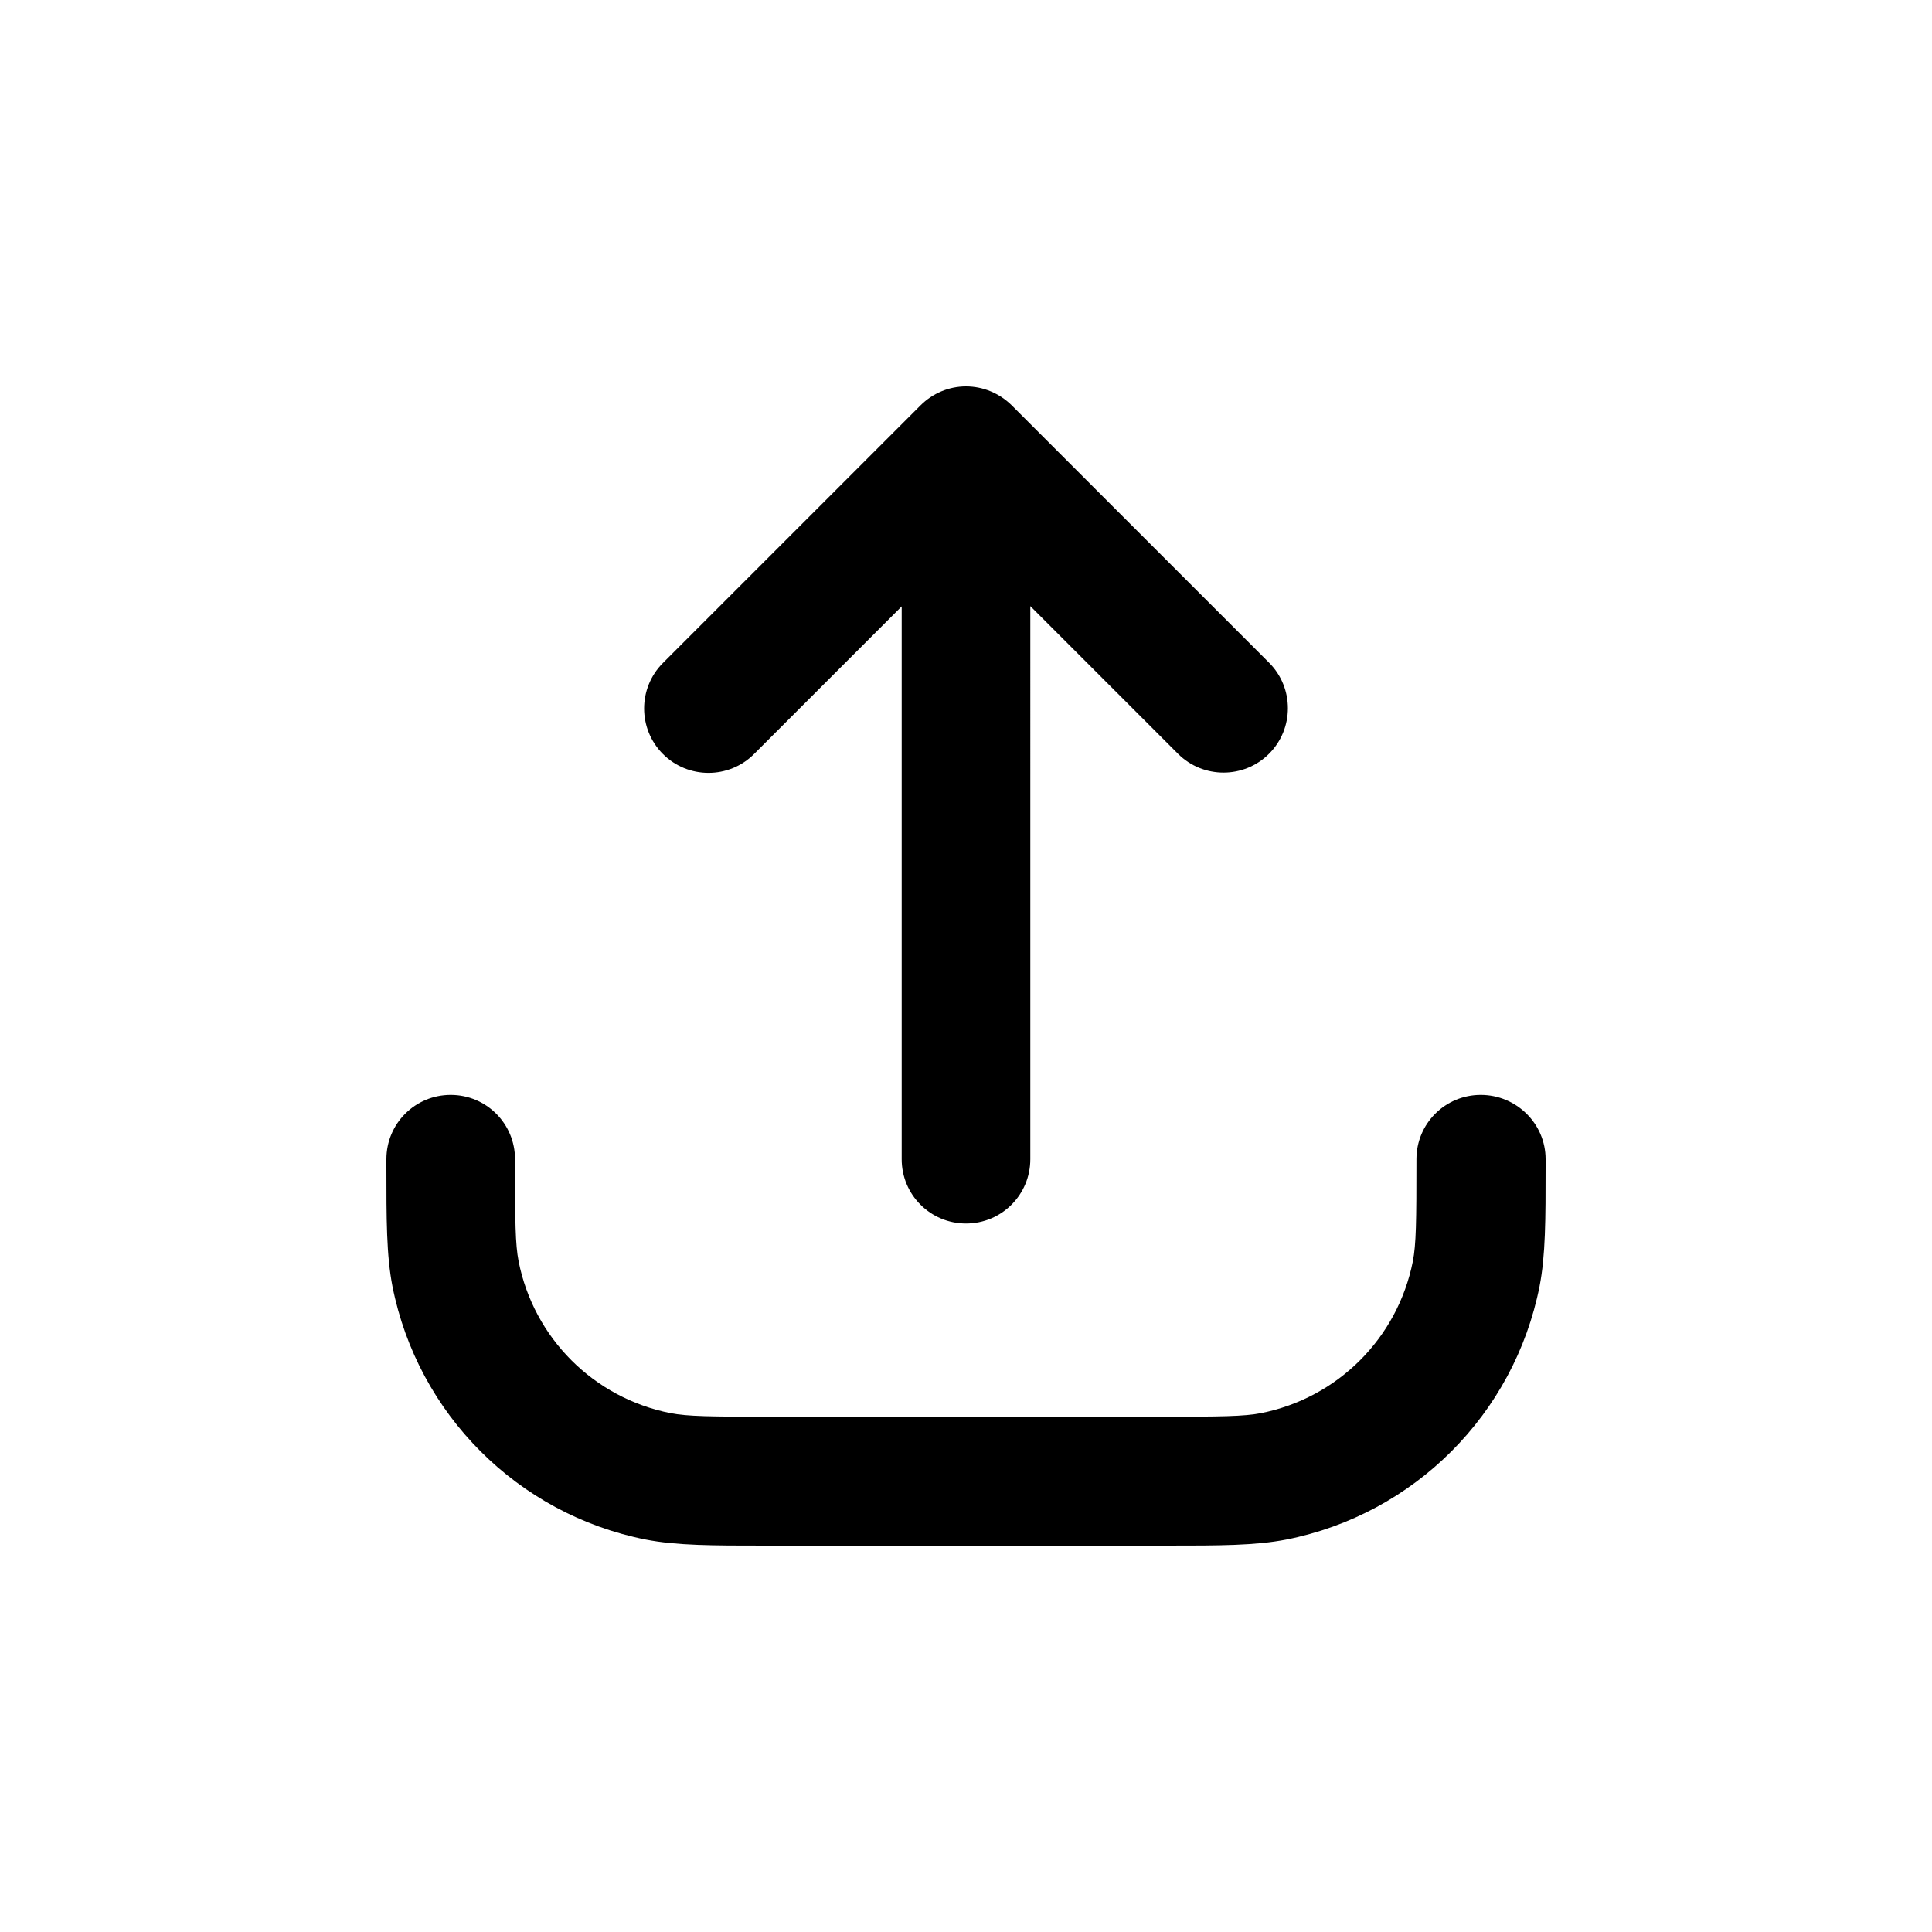 <?xml version="1.0" encoding="utf-8"?>
<!-- Generator: Adobe Illustrator 27.5.0, SVG Export Plug-In . SVG Version: 6.00 Build 0)  -->
<svg version="1.1" id="Layer_1" xmlns="http://www.w3.org/2000/svg" xmlns:xlink="http://www.w3.org/1999/xlink" x="0px" y="0px"
	 viewBox="0 0 700 700" style="enable-background:new 0 0 700 700;" xml:space="preserve">
<style type="text/css">
	.st0{fill-rule:evenodd;clip-rule:evenodd;}
</style>
<path class="st0" d="M350,140c6.2,0,12.1,2.5,16.5,6.8l93.3,93.3c9.1,9.1,9.1,23.9,0,33c-9.1,9.1-23.9,9.1-33,0l-53.5-53.5V420
	c0,12.9-10.4,23.3-23.3,23.3s-23.3-10.4-23.3-23.3V219.7l-53.5,53.5c-9.1,9.1-23.9,9.1-33,0c-9.1-9.1-9.1-23.9,0-33l93.3-93.3
	C337.9,142.5,343.8,140,350,140z M163.3,396.7c12.9,0,23.3,10.4,23.3,23.3c0,22.8,0.1,30.8,1.3,37c5.5,27.8,27.2,49.5,55,55
	c6.2,1.2,14.2,1.3,37,1.3h140c22.8,0,30.8-0.1,37-1.3c27.8-5.5,49.5-27.2,55-55c1.2-6.2,1.3-14.2,1.3-37c0-12.9,10.4-23.3,23.3-23.3
	S560,407.1,560,420v2.7c0,19.1,0,32.1-2.2,43.4c-9.2,46.3-45.4,82.5-91.7,91.7c-11.3,2.2-24.3,2.2-43.4,2.2H420H280h-2.7
	c-19.1,0-32.1,0-43.4-2.2c-46.3-9.2-82.5-45.4-91.7-91.7c-2.2-11.3-2.2-24.3-2.2-43.4V420C140,407.1,150.4,396.7,163.3,396.7
	L163.3,396.7z"/>
</svg>
